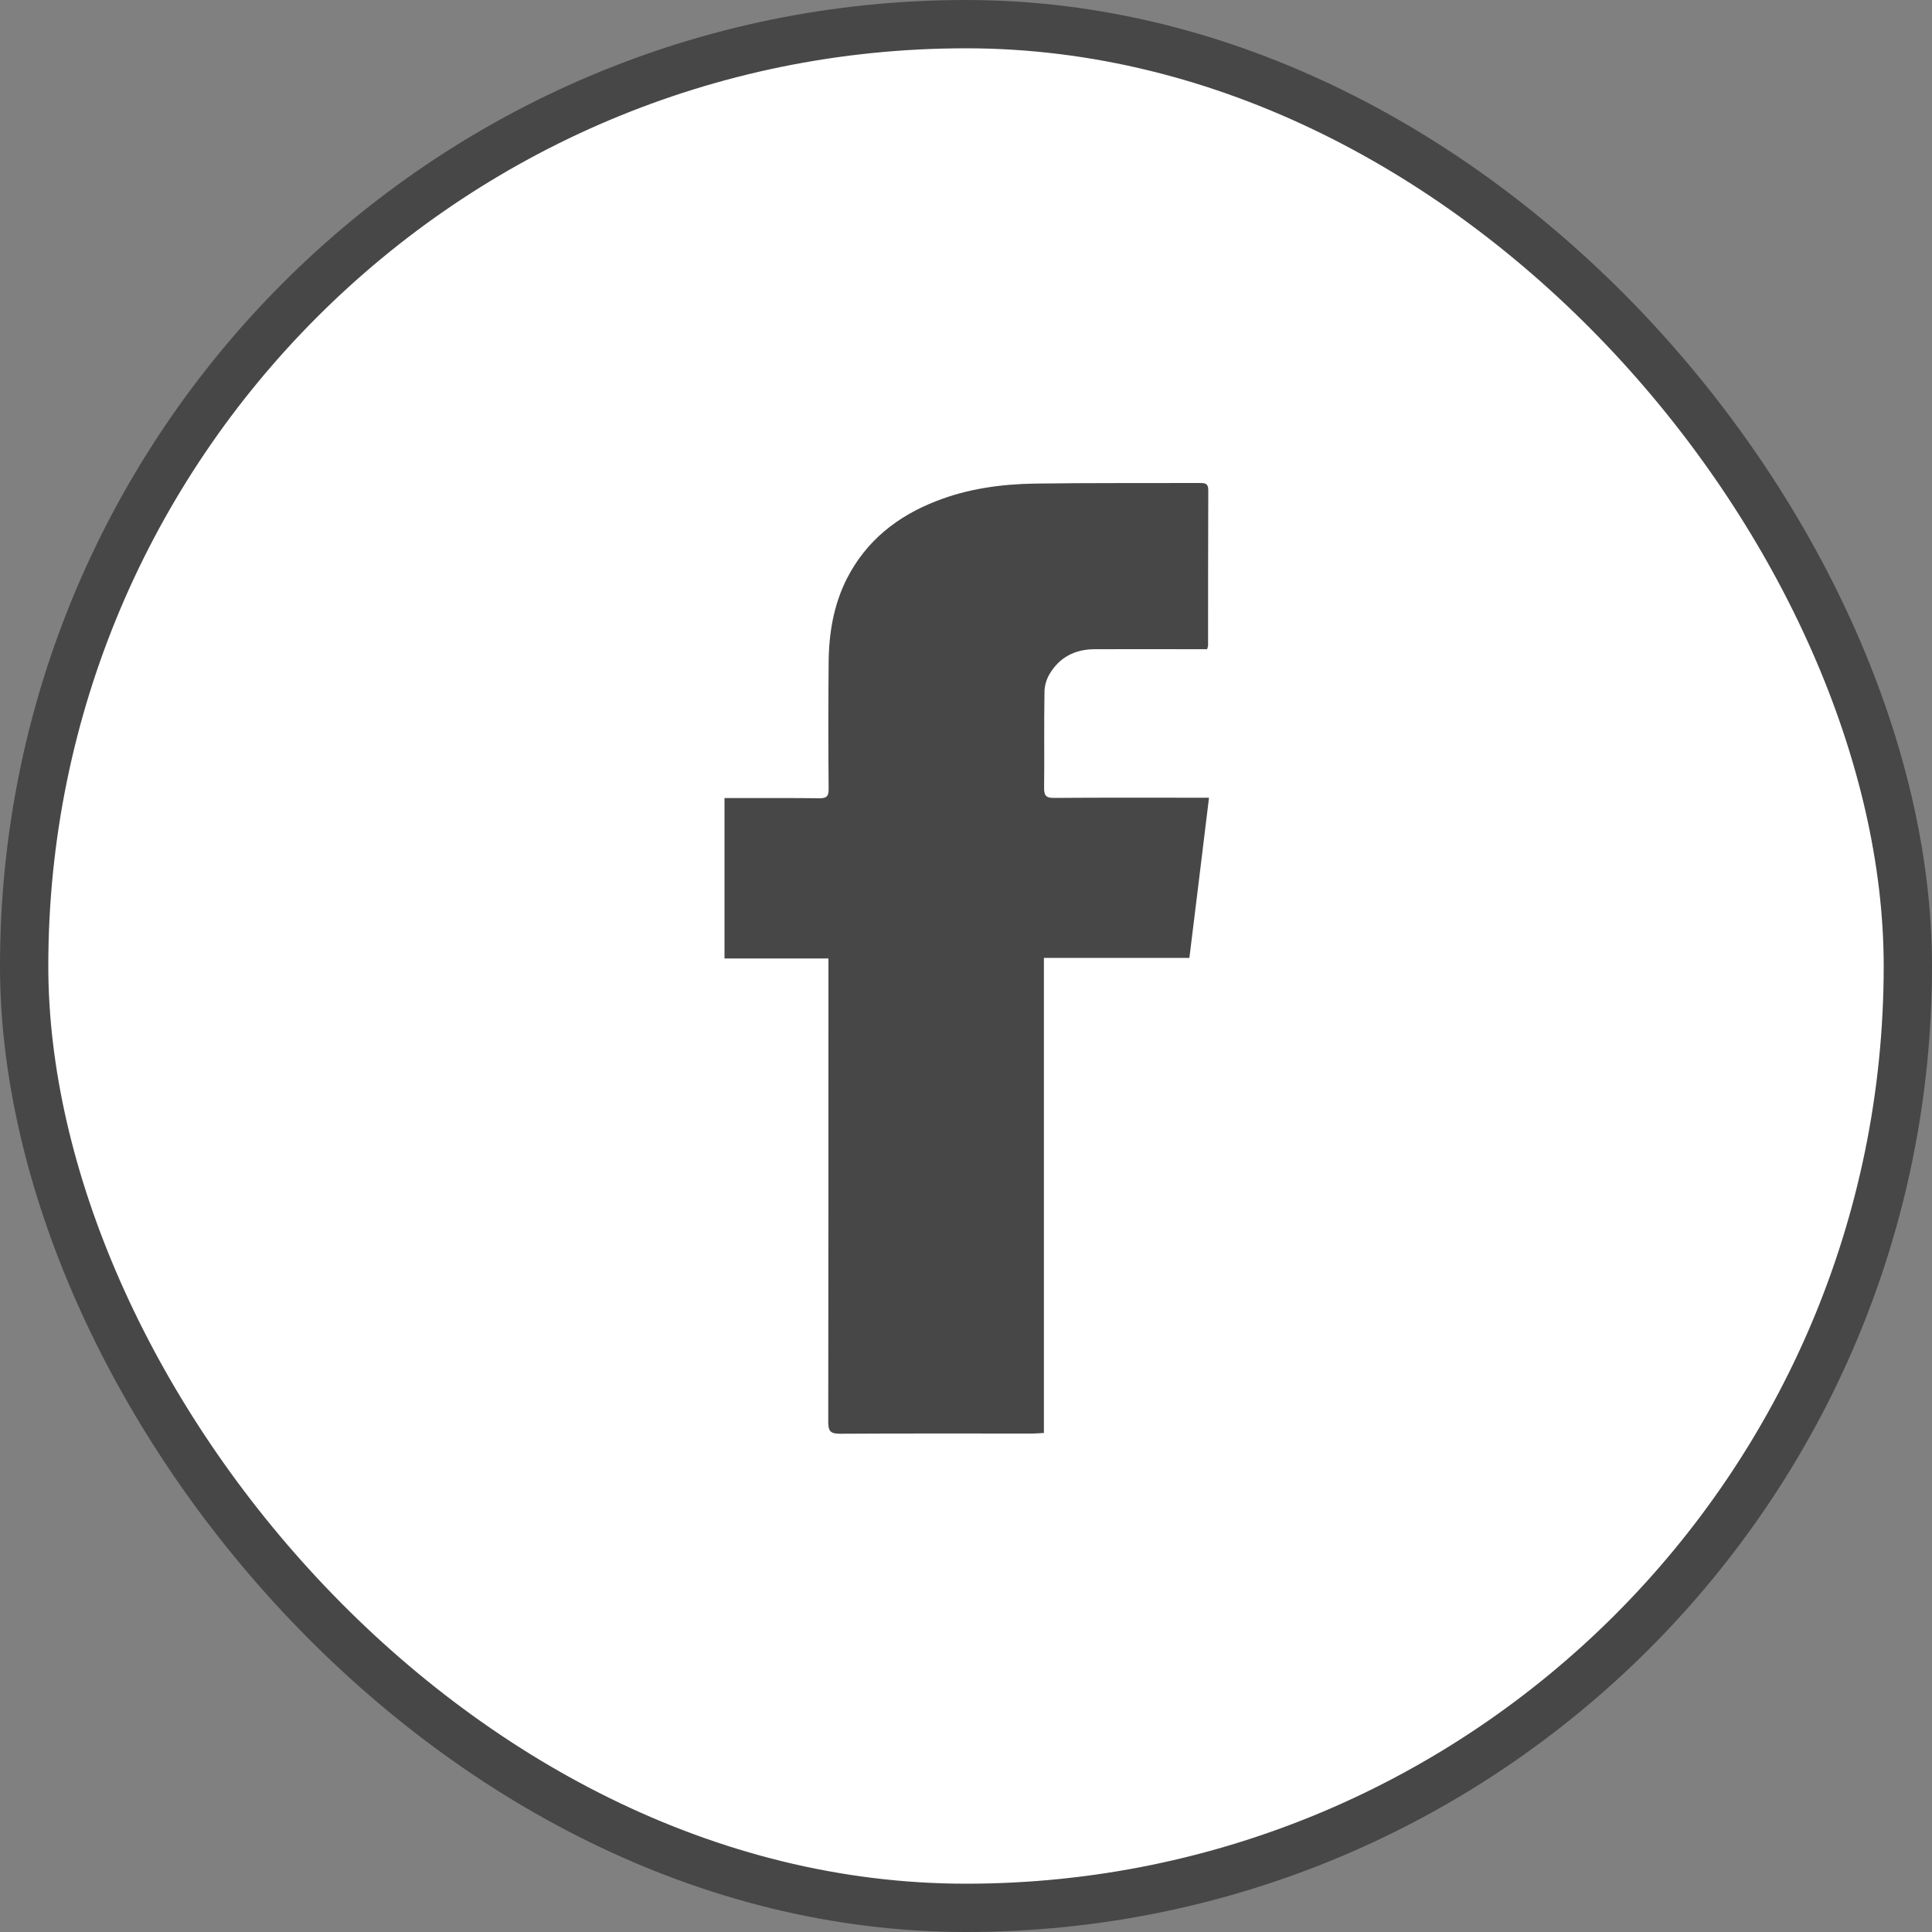 <svg width="40" height="40" viewBox="0 0 40 40" fill="none" xmlns="http://www.w3.org/2000/svg">
<rect x="0" y="0" width="40" height="40" fill="#808080" stroke="none"/>
<rect x="0.5" y="0.5" width="39" height="39" rx="19.5" fill="white"/>
<rect x="0.5" y="0.5" width="39" height="39" rx="19.5" stroke="#474747"/>
<path d="M21.613 29.668C21.516 29.672 21.453 29.68 21.391 29.68C20.055 29.68 18.723 29.676 17.387 29.684C17.199 29.684 17.148 29.633 17.148 29.445C17.152 26.336 17.152 23.223 17.152 20.113C17.152 20.031 17.152 19.949 17.152 19.844C16.426 19.844 15.719 19.844 15 19.844C15 18.734 15 17.645 15 16.523C15.074 16.523 15.145 16.523 15.211 16.523C15.797 16.523 16.383 16.52 16.969 16.527C17.117 16.527 17.156 16.484 17.156 16.34C17.148 15.469 17.148 14.594 17.156 13.723C17.16 13.113 17.258 12.52 17.539 11.969C17.941 11.191 18.578 10.688 19.383 10.375C20.039 10.117 20.73 10.023 21.426 10.012C22.559 9.996 23.691 10.004 24.824 10C24.93 10 25.016 9.996 25.016 10.145C25.012 11.219 25.012 12.293 25.012 13.367C25.012 13.379 25.008 13.391 24.992 13.441C24.926 13.441 24.852 13.441 24.777 13.441C24.074 13.441 23.371 13.438 22.668 13.441C22.262 13.441 21.934 13.605 21.727 13.961C21.664 14.066 21.625 14.203 21.625 14.328C21.613 14.992 21.625 15.656 21.617 16.32C21.617 16.477 21.664 16.52 21.816 16.52C22.793 16.512 23.77 16.516 24.746 16.516C24.824 16.516 24.898 16.516 25.031 16.516C24.895 17.633 24.762 18.727 24.625 19.832C23.609 19.832 22.621 19.832 21.613 19.832C21.613 23.117 21.613 26.383 21.613 29.668Z" fill="#474747"/>
</svg>
